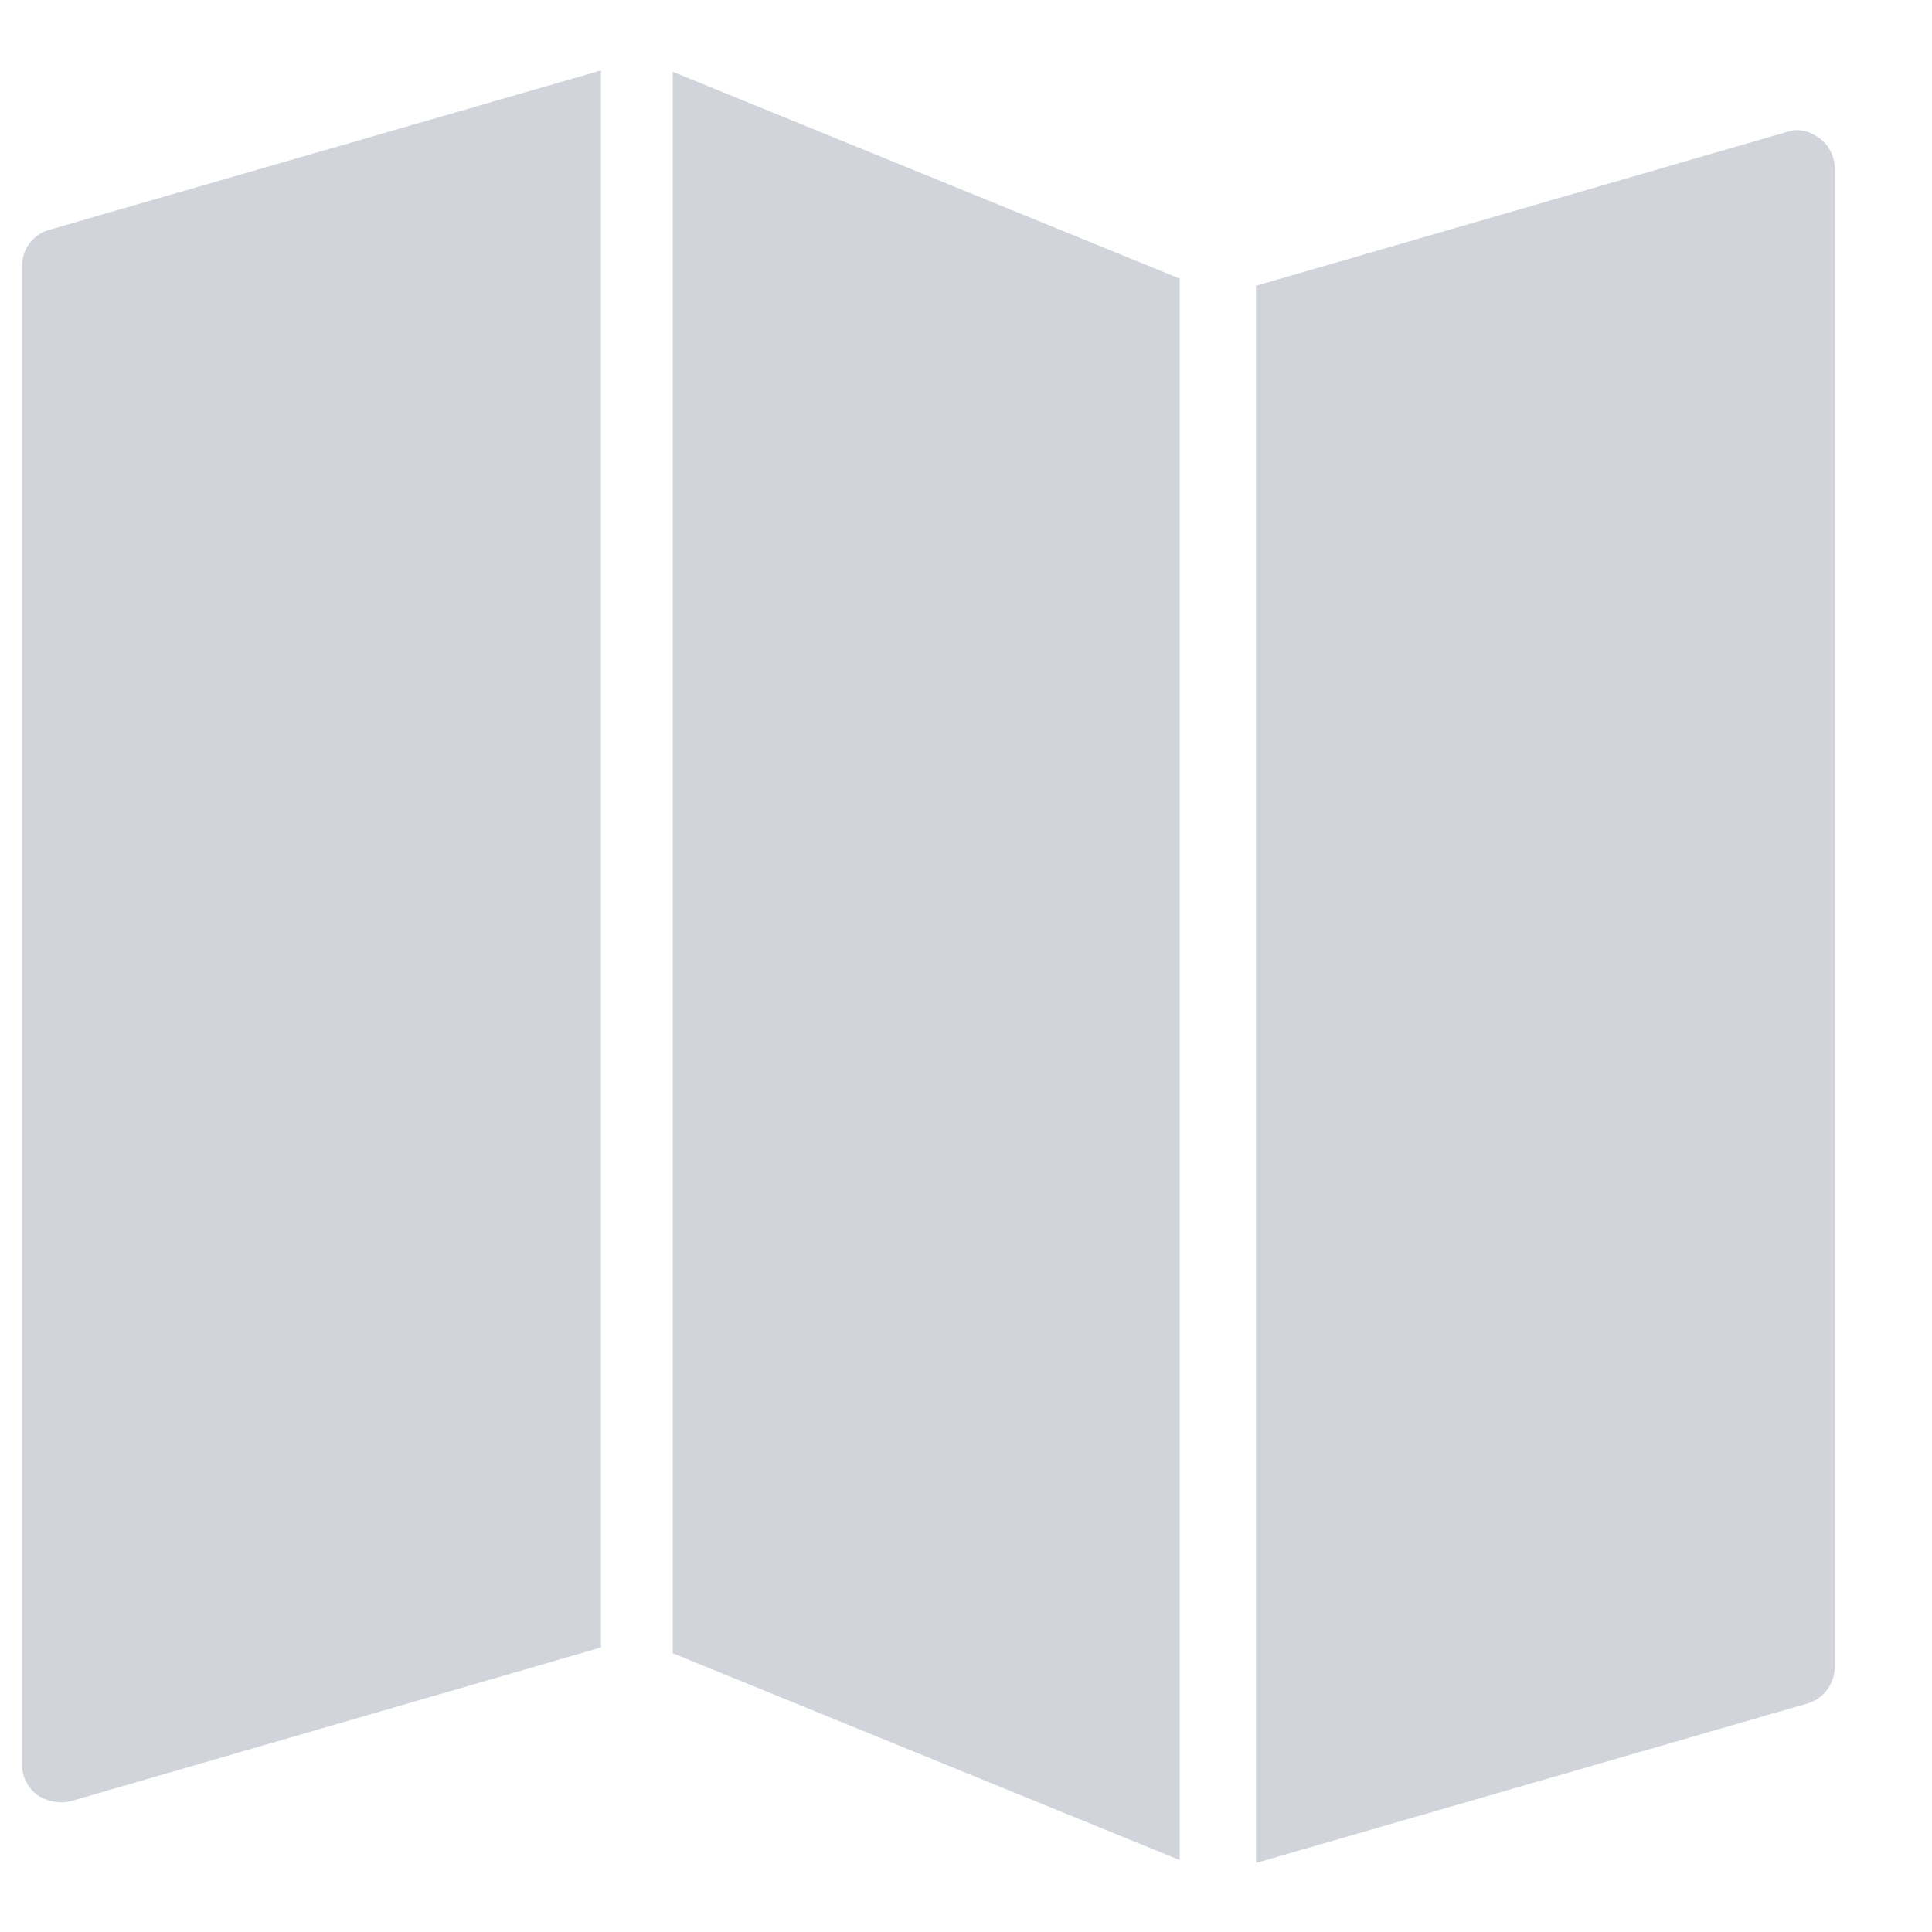 <svg width="14" height="14" viewBox="0 0 14 14" fill="none" xmlns="http://www.w3.org/2000/svg"><path d="M0.358 1.665L4.355 0.51V11.938L0.514 13.052C0.431 13.073 0.337 13.052 0.274 13.01C0.202 12.958 0.16 12.875 0.16 12.792V1.926C0.16 1.801 0.243 1.697 0.358 1.665Z" fill="#d1d5db"></path><path d="M8.549 2.019V13.479L4.875 11.98V0.52L8.549 2.019Z" fill="#d1d5db"></path><path d="M9.101 13.5L13.098 12.344C13.212 12.313 13.295 12.199 13.295 12.084V1.218C13.295 1.135 13.254 1.051 13.181 0.999C13.108 0.947 13.025 0.926 12.941 0.958L9.101 2.071V13.51V13.5Z" fill="#d1d5db"></path></svg>